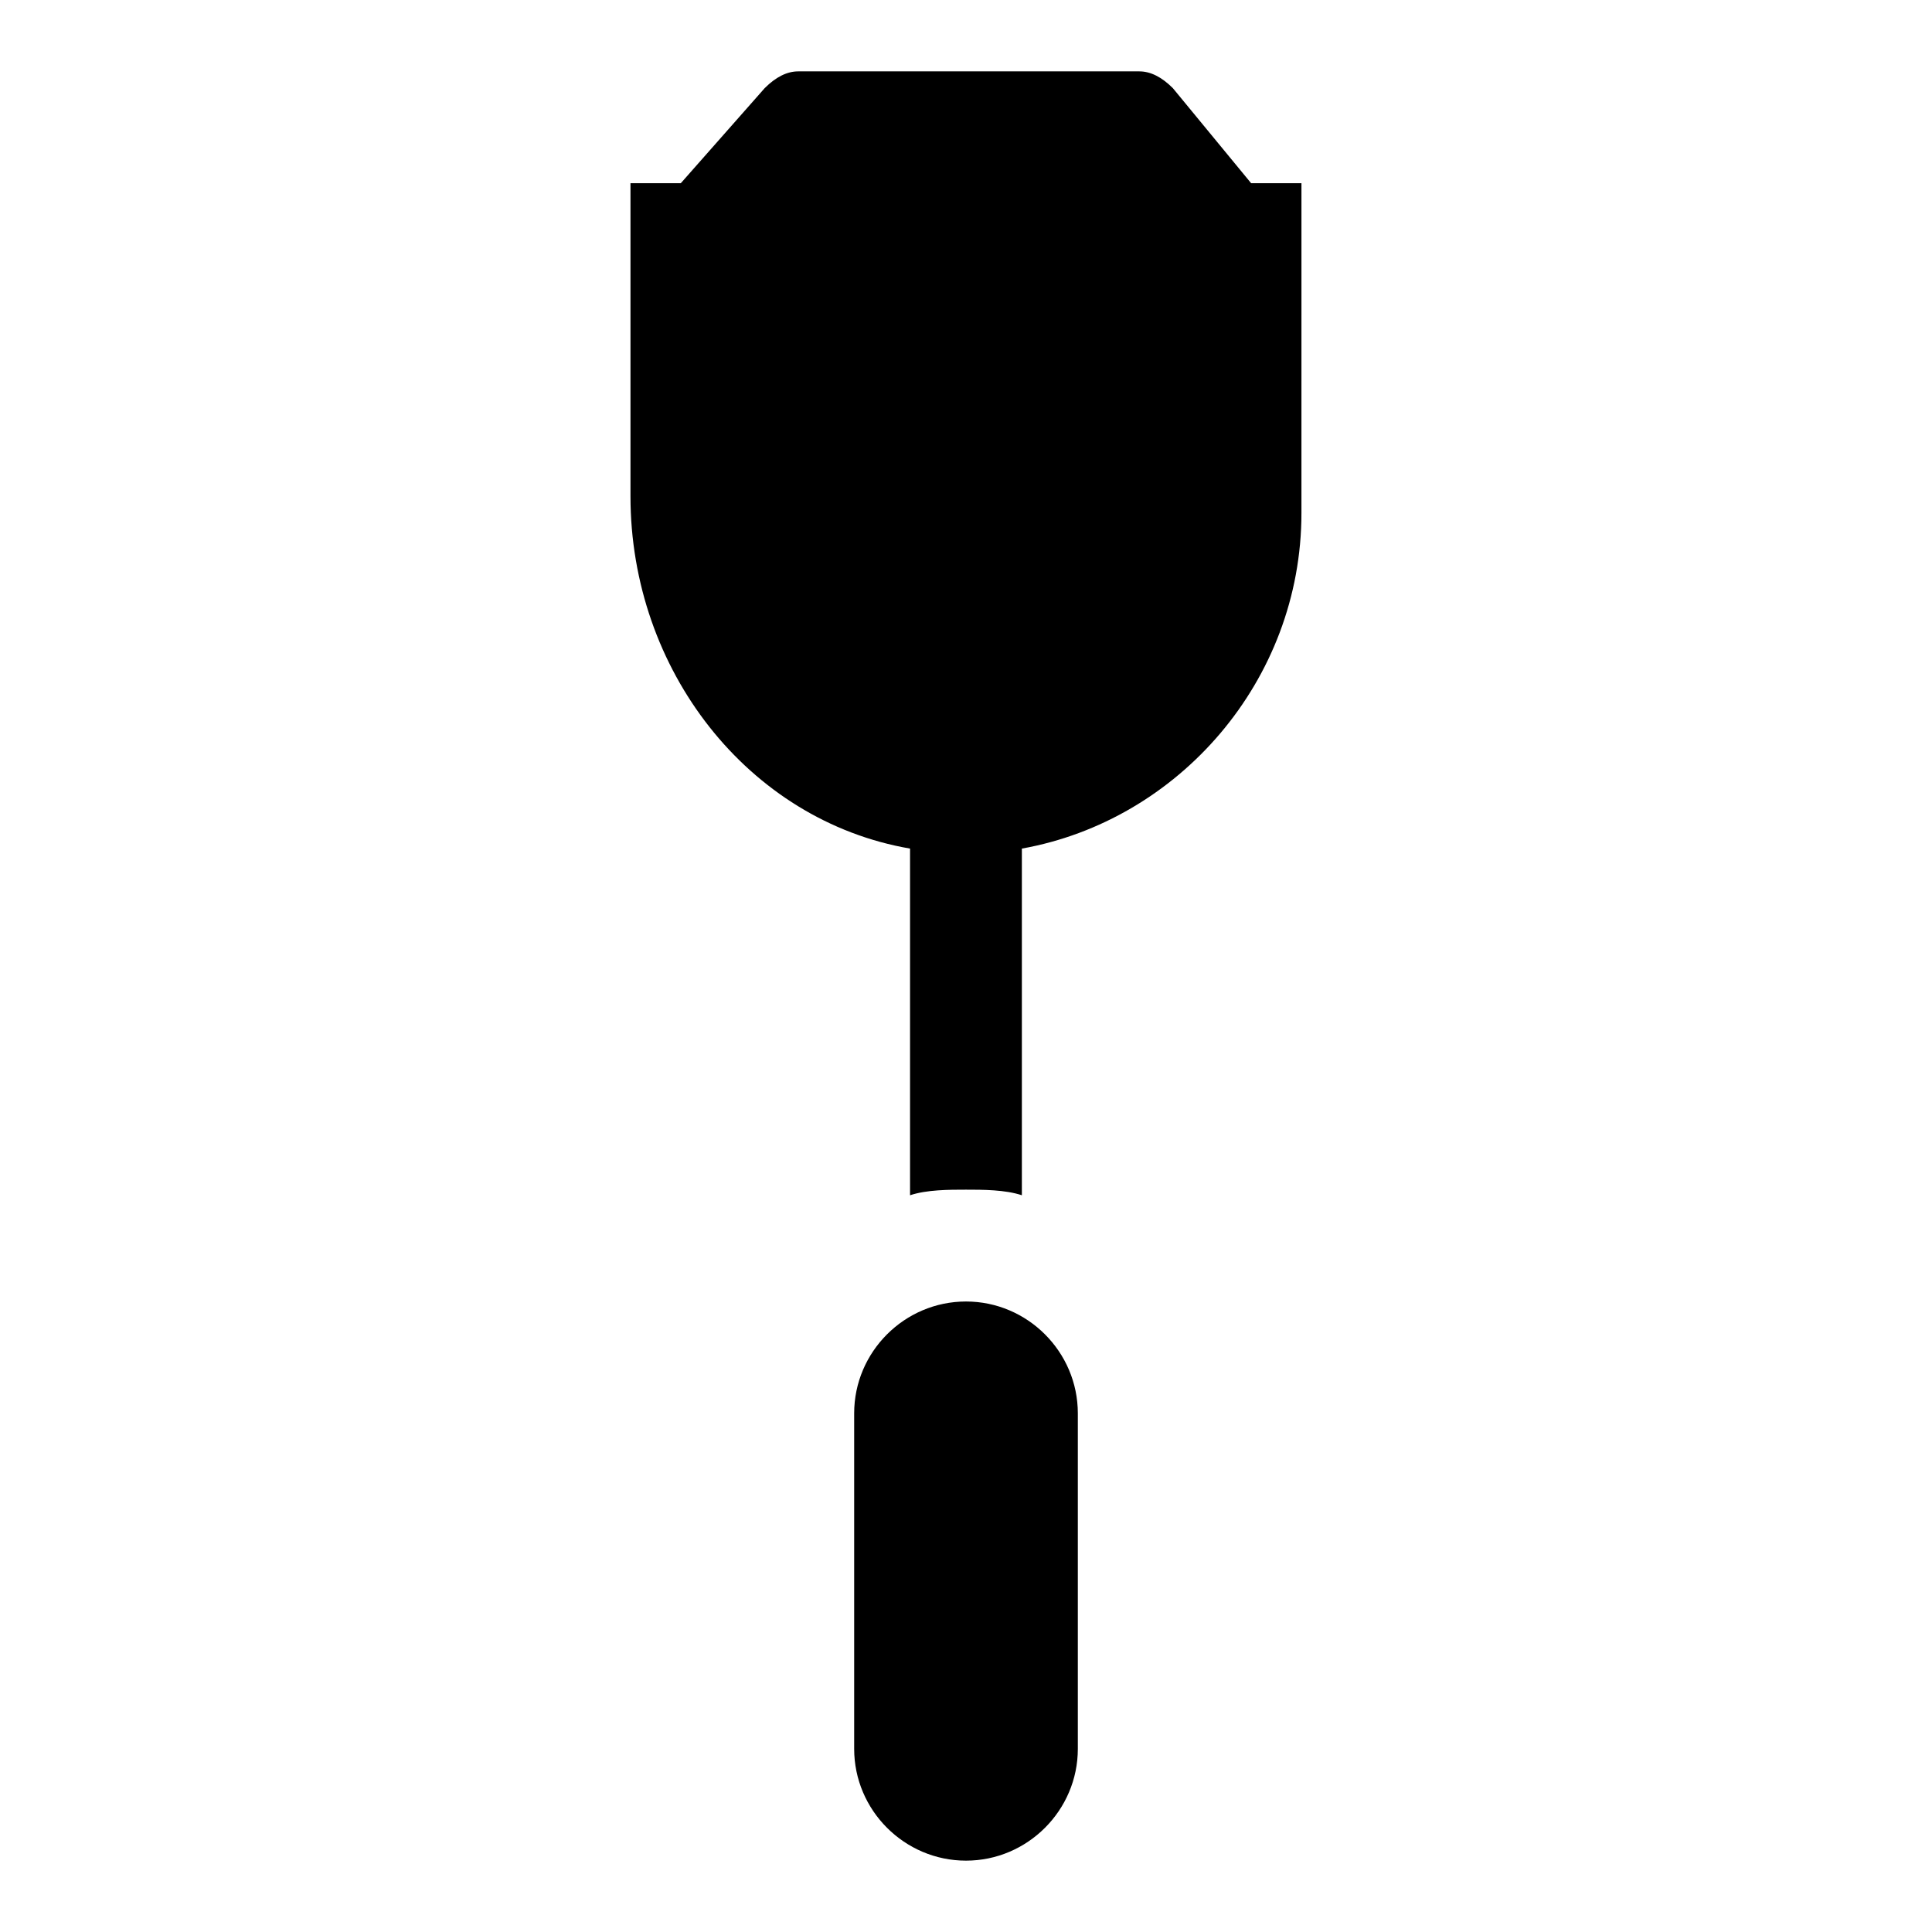<?xml version="1.0" encoding="UTF-8"?>
<!-- Uploaded to: SVG Repo, www.svgrepo.com, Generator: SVG Repo Mixer Tools -->
<svg fill="#000000" width="800px" height="800px" version="1.1" viewBox="144 144 512 512" xmlns="http://www.w3.org/2000/svg">
 <g>
  <path d="m454.82 167.36c-2.965-2.961-5.926-4.445-8.891-4.445h-90.391c-2.965 0-5.926 1.48-8.891 4.445l-22.227 25.191h-13.336v82.98c0 45.938 31.117 85.945 74.09 93.352v91.871c4.445-1.48 10.371-1.48 14.816-1.48 4.445 0 10.371 0 14.816 1.48v-91.871c41.488-7.41 74.09-44.453 74.09-88.906l0.004-87.426h-13.336z"/>
  <path d="m400 488.91c-16.301 0-29.637 13.336-29.637 29.637v88.906c0 16.301 13.336 29.637 29.637 29.637s29.637-13.336 29.637-29.637v-88.906c-0.004-16.301-13.34-29.637-29.637-29.637z"/>
 </g>
</svg>